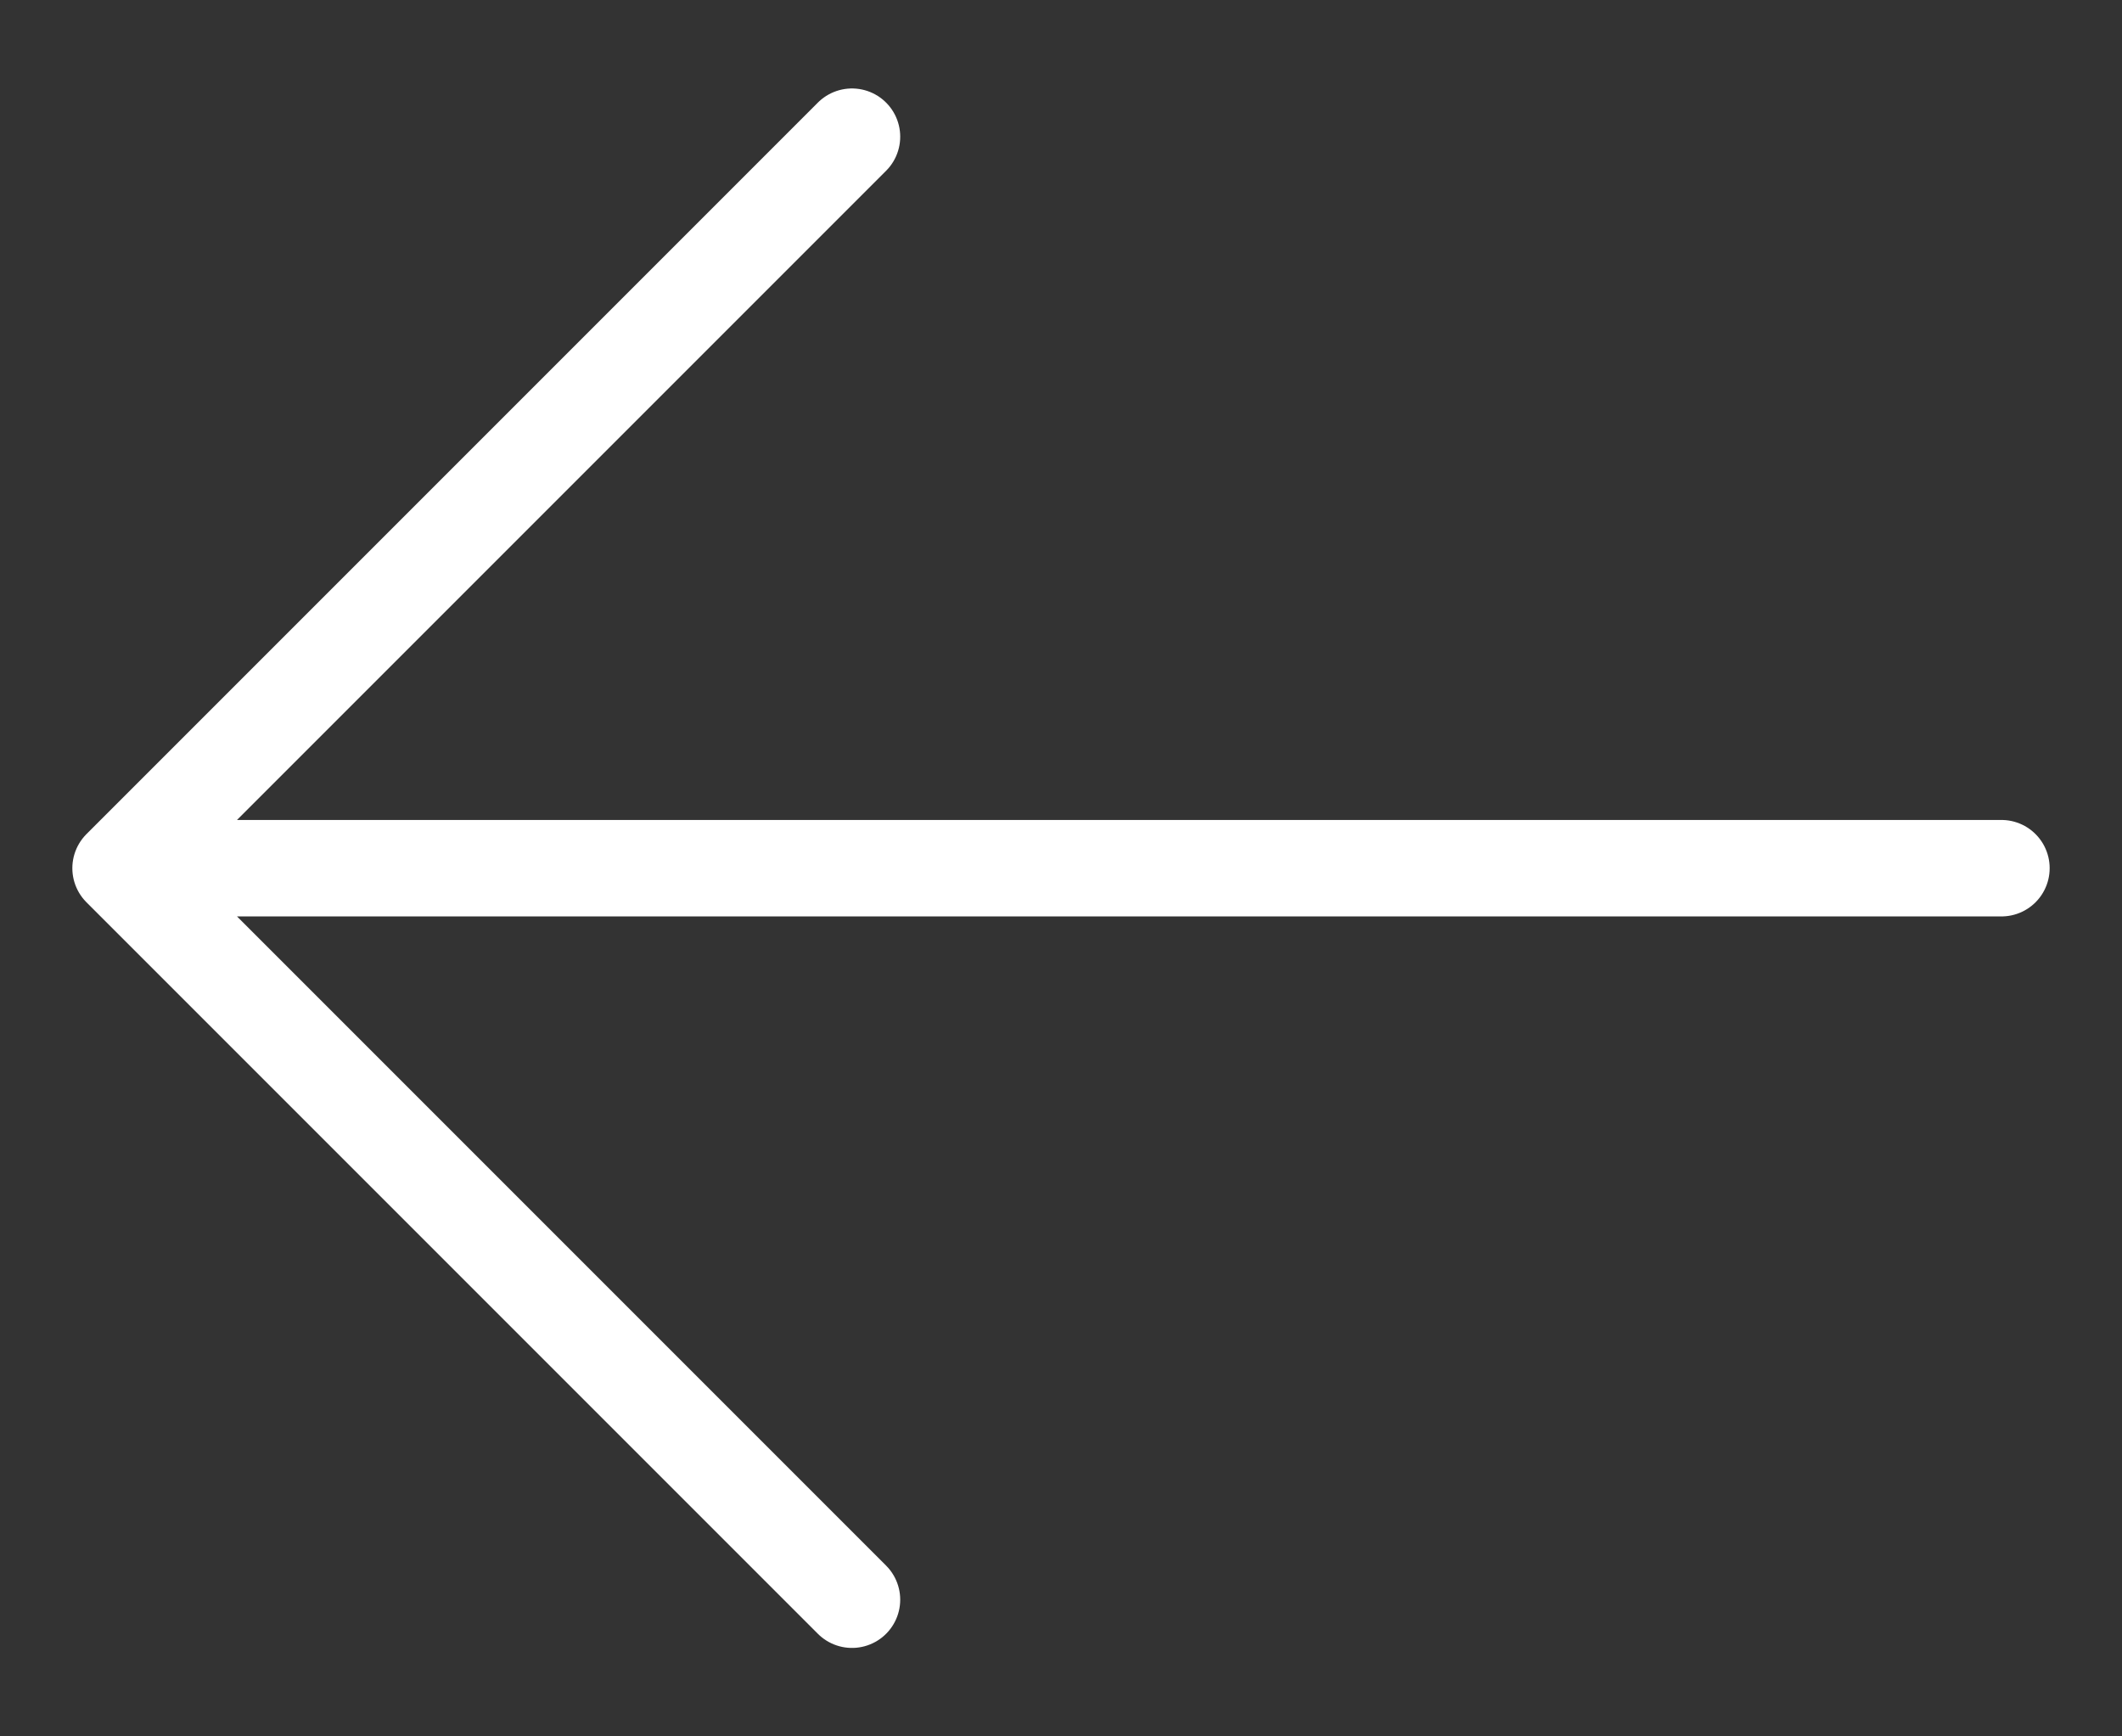 <svg width="22" height="18" viewBox="0 0 22 18" fill="none" xmlns="http://www.w3.org/2000/svg">
<rect x="0" y="0" width="22" height="18" fill="#333333" stroke="none"/>
<path d="M1.25 9H20.75M8.833 1.417L1.25 9L8.833 1.417ZM1.25 9L8.833 16.583L1.25 9Z" stroke="white" stroke-linecap="round" stroke-linejoin="round"/>
</svg>
